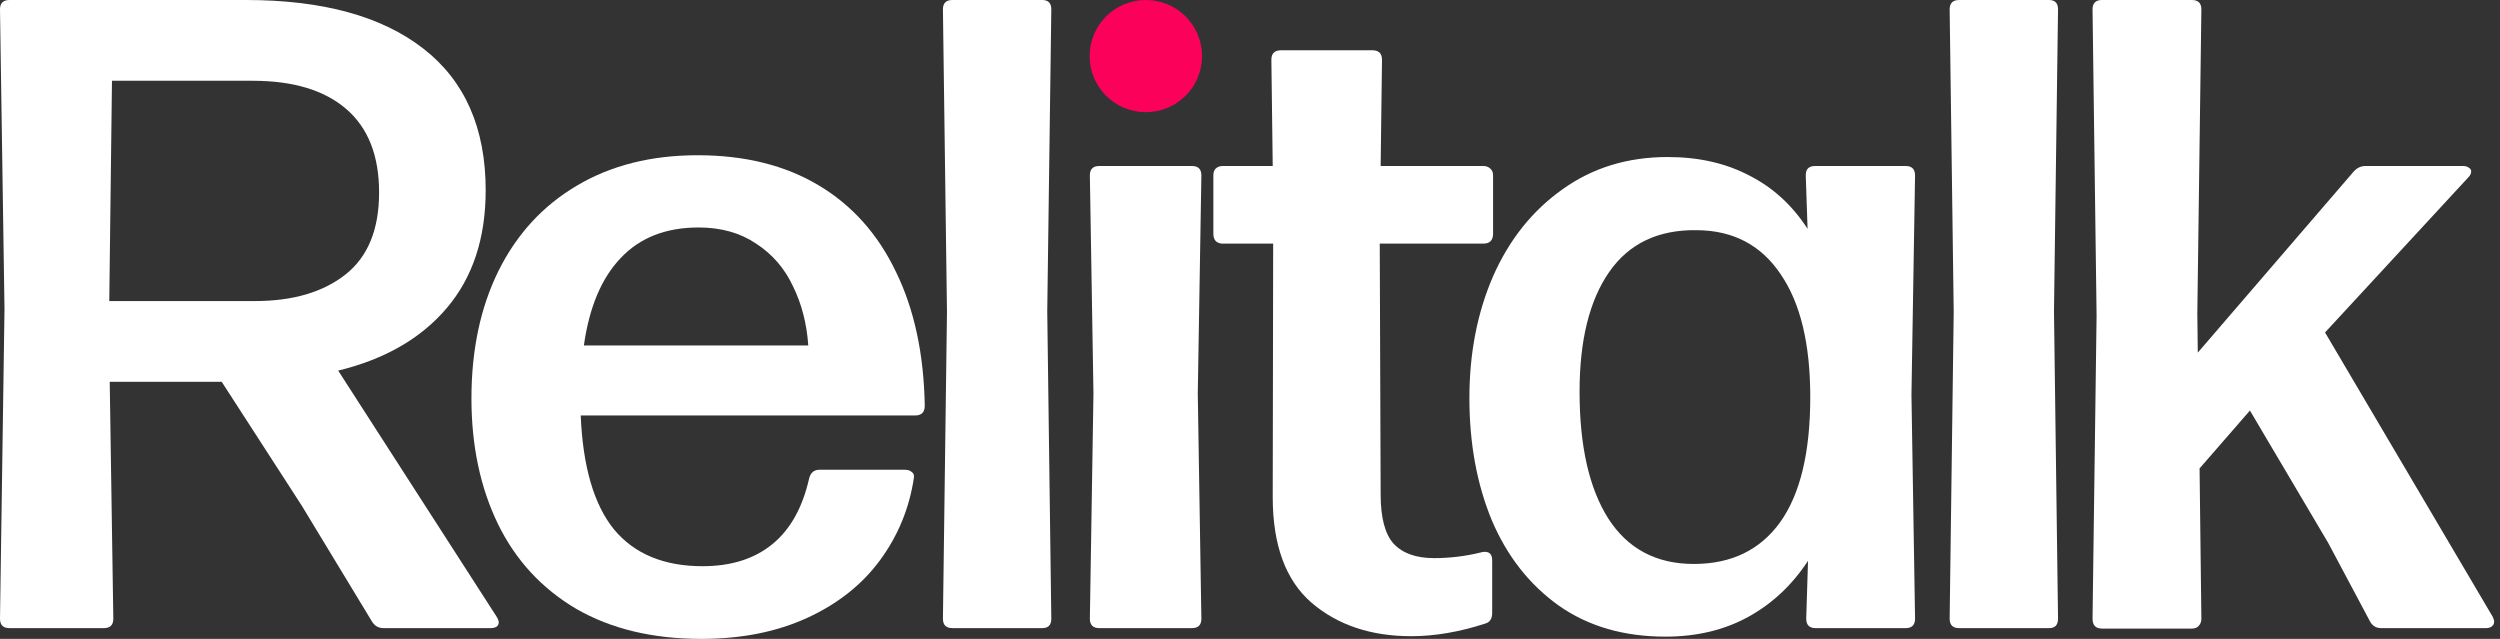 <?xml version="1.0" encoding="UTF-8"?> <svg xmlns="http://www.w3.org/2000/svg" width="180" height="46" viewBox="0 0 180 46" fill="none"><rect x="0" y="0" width="180" height="46" fill="#333333" stroke="none"/><path d="M151.343 45.257C150.89 45.257 150.663 45.02 150.663 44.546L150.954 22.709L150.663 0.678C150.663 0.226 150.89 0 151.343 0H157.819C158.272 0 158.499 0.226 158.499 0.678L158.207 22.58L158.24 25.39L169.475 12.34C169.712 12.082 169.993 11.952 170.317 11.952H177.343C177.515 11.952 177.656 11.995 177.764 12.082C177.872 12.146 177.926 12.232 177.926 12.34C177.926 12.491 177.85 12.641 177.699 12.792L167.403 23.937L179.48 44.417C179.545 44.546 179.577 44.665 179.577 44.772C179.577 44.902 179.523 45.009 179.415 45.096C179.307 45.182 179.167 45.225 178.994 45.225H171.45C171.083 45.225 170.813 45.063 170.64 44.74L167.629 39.087L161.995 29.558L158.369 33.725L158.499 44.546C158.499 44.762 158.434 44.934 158.304 45.063C158.196 45.192 158.034 45.257 157.819 45.257H151.343Z" fill="white"></path><path d="M148.178 44.546C148.178 44.999 147.963 45.225 147.531 45.225H141.055C140.602 45.225 140.375 44.999 140.375 44.546L140.667 22.451L140.375 0.678C140.375 0.226 140.602 0 141.055 0H147.531C147.963 0 148.178 0.226 148.178 0.678L147.887 22.419L148.178 44.546Z" fill="white"></path><path d="M130.016 12.663V12.598C130.016 12.168 130.242 11.952 130.696 11.952H137.204C137.657 11.952 137.884 12.178 137.884 12.631L137.625 28.427L137.884 44.546C137.884 44.998 137.657 45.225 137.204 45.225H130.728C130.275 45.225 130.048 44.998 130.048 44.546L130.178 40.379C129.033 42.123 127.598 43.469 125.871 44.417C124.144 45.365 122.158 45.838 119.914 45.838C116.913 45.838 114.355 45.095 112.24 43.609C110.124 42.102 108.516 40.056 107.415 37.472C106.336 34.866 105.797 31.926 105.797 28.653C105.797 25.423 106.369 22.494 107.513 19.866C108.678 17.239 110.34 15.161 112.499 13.632C114.657 12.081 117.183 11.306 120.075 11.306C122.299 11.306 124.252 11.748 125.936 12.631C127.641 13.492 129.044 14.773 130.145 16.475L130.016 12.663ZM121.953 40.605C124.652 40.605 126.724 39.604 128.17 37.601C129.616 35.577 130.339 32.572 130.339 28.588C130.339 24.755 129.627 21.805 128.202 19.737C126.799 17.648 124.792 16.593 122.18 16.572C119.396 16.529 117.291 17.53 115.866 19.576C114.442 21.622 113.729 24.497 113.729 28.201C113.729 32.12 114.42 35.167 115.802 37.343C117.205 39.518 119.255 40.605 121.953 40.605Z" fill="white"></path><path d="M101.609 45.806C98.716 45.806 96.331 45.009 94.453 43.416C92.575 41.801 91.636 39.26 91.636 35.792L91.668 17.541H88.042C87.826 17.541 87.653 17.476 87.524 17.347C87.416 17.218 87.362 17.046 87.362 16.83V12.631C87.362 12.415 87.416 12.254 87.524 12.146C87.653 12.017 87.826 11.952 88.042 11.952H91.636L91.539 4.296C91.539 3.844 91.776 3.618 92.251 3.618H98.792C99.267 3.618 99.504 3.844 99.504 4.296L99.407 11.952H106.789C107.005 11.952 107.178 12.017 107.307 12.146C107.437 12.254 107.501 12.415 107.501 12.631V16.83C107.501 17.304 107.264 17.541 106.789 17.541H99.342L99.407 35.598C99.407 37.278 99.72 38.463 100.346 39.152C100.993 39.841 101.965 40.185 103.26 40.185C104.404 40.185 105.537 40.045 106.66 39.766C106.724 39.744 106.811 39.733 106.919 39.733C107.264 39.733 107.437 39.938 107.437 40.347V44.127C107.437 44.557 107.264 44.816 106.919 44.902C105.062 45.505 103.292 45.806 101.609 45.806Z" fill="white"></path><path d="M86.499 44.546C86.499 44.999 86.273 45.225 85.82 45.225H79.15C78.696 45.225 78.47 44.999 78.47 44.546L78.729 28.33L78.47 12.631C78.47 12.178 78.696 11.952 79.15 11.952H85.82C86.273 11.952 86.499 12.178 86.499 12.631L86.24 28.33L86.499 44.546Z" fill="white"></path><path d="M75.694 44.546C75.694 44.999 75.478 45.225 75.046 45.225H68.57C68.117 45.225 67.891 44.999 67.891 44.546L68.182 22.451L67.891 0.678C67.891 0.226 68.117 0 68.57 0H75.046C75.478 0 75.694 0.226 75.694 0.678L75.402 22.419L75.694 44.546Z" fill="white"></path><path d="M50.49 46C46.993 46 43.992 45.279 41.488 43.836C39.006 42.371 37.128 40.336 35.855 37.73C34.581 35.103 33.944 32.088 33.944 28.685C33.944 25.197 34.592 22.139 35.887 19.511C37.204 16.862 39.082 14.816 41.521 13.374C43.982 11.909 46.885 11.177 50.231 11.177C53.62 11.177 56.523 11.898 58.94 13.341C61.358 14.784 63.214 16.862 64.51 19.576C65.826 22.268 66.517 25.477 66.582 29.202C66.582 29.676 66.355 29.913 65.902 29.913H41.812C41.963 33.596 42.762 36.331 44.208 38.118C45.676 39.884 47.802 40.767 50.587 40.767C52.637 40.767 54.31 40.239 55.605 39.184C56.901 38.129 57.786 36.546 58.261 34.435C58.368 34.026 58.617 33.822 59.005 33.822H65.125C65.362 33.822 65.535 33.876 65.643 33.983C65.772 34.069 65.826 34.199 65.805 34.371C65.481 36.567 64.671 38.549 63.376 40.315C62.081 42.081 60.333 43.47 58.131 44.482C55.929 45.494 53.382 46 50.49 46ZM58.196 24.874C58.088 23.302 57.721 21.88 57.095 20.61C56.49 19.317 55.605 18.294 54.44 17.541C53.296 16.765 51.914 16.378 50.295 16.378C47.943 16.378 46.075 17.11 44.694 18.575C43.312 20.017 42.427 22.117 42.039 24.874H58.196Z" fill="white"></path><path d="M0.68 45.225C0.227 45.225 0 44.999 0 44.546L0.324 22.257L0 0.678C0 0.226 0.227 0 0.68 0H17.711C23.215 0 27.468 1.163 30.468 3.489C33.468 5.815 34.969 9.217 34.969 13.697C34.969 17.142 34.041 19.963 32.184 22.16C30.328 24.357 27.716 25.864 24.349 26.683L35.746 44.385C35.854 44.557 35.908 44.697 35.908 44.805C35.908 45.085 35.703 45.225 35.292 45.225H27.619C27.252 45.225 26.971 45.063 26.777 44.74L21.726 36.406L15.963 27.49H7.9L8.159 44.546C8.159 44.999 7.933 45.225 7.479 45.225H0.68ZM8.062 5.815L7.868 21.676H18.359C21.078 21.676 23.248 21.04 24.867 19.77C26.486 18.499 27.295 16.529 27.295 13.858C27.295 11.209 26.507 9.206 24.931 7.85C23.356 6.493 21.111 5.815 18.197 5.815H8.062Z" fill="white"></path><path d="M86.548 4.038C86.548 6.268 84.736 8.076 82.5 8.076C80.265 8.076 78.453 6.268 78.453 4.038C78.453 1.808 80.265 0 82.5 0C84.736 0 86.548 1.808 86.548 4.038Z" fill="#FC0159"></path></svg> 